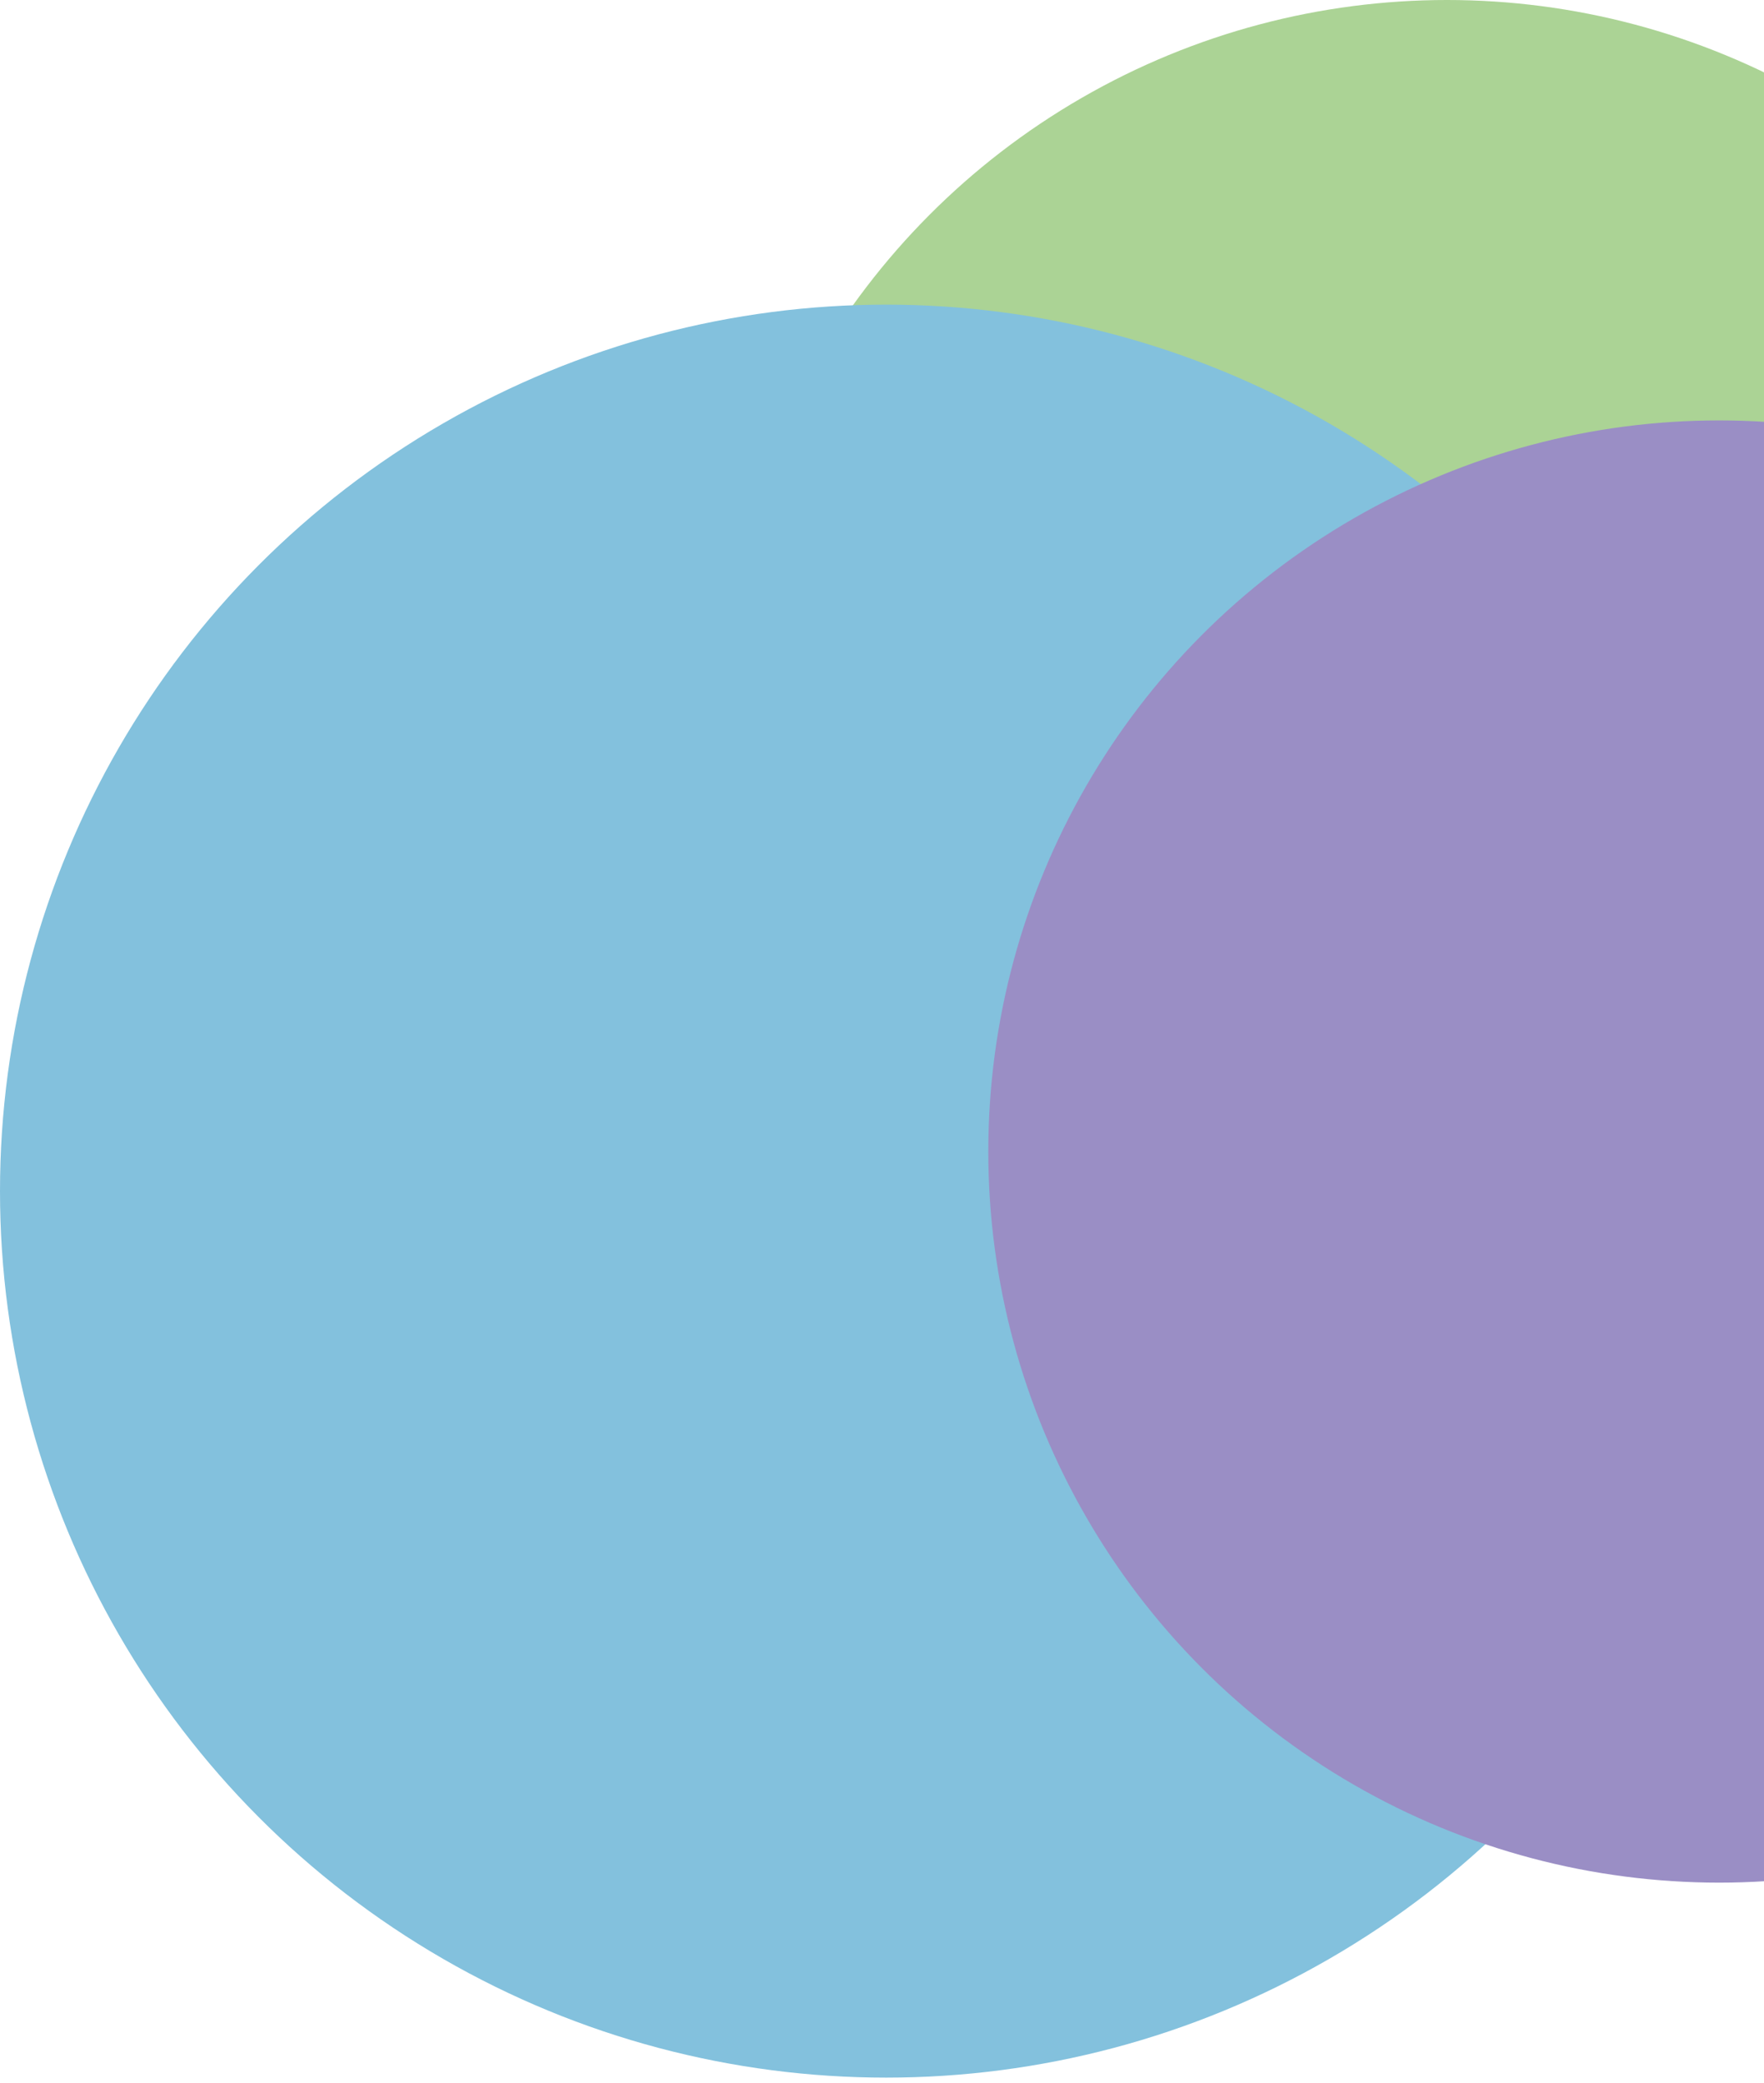 <svg xmlns="http://www.w3.org/2000/svg" width="144" height="170" viewBox="0 0 144 170" fill="none"><ellipse cx="118.123" cy="59.661" rx="59.661" ry="59.661" fill="#ABD395"></ellipse><ellipse cx="72.34" cy="97.199" rx="72.34" ry="72.34" fill="#83C1DD"></ellipse><ellipse cx="140.339" cy="93.967" rx="59.661" ry="59.661" fill="#9A8EC5"></ellipse></svg>